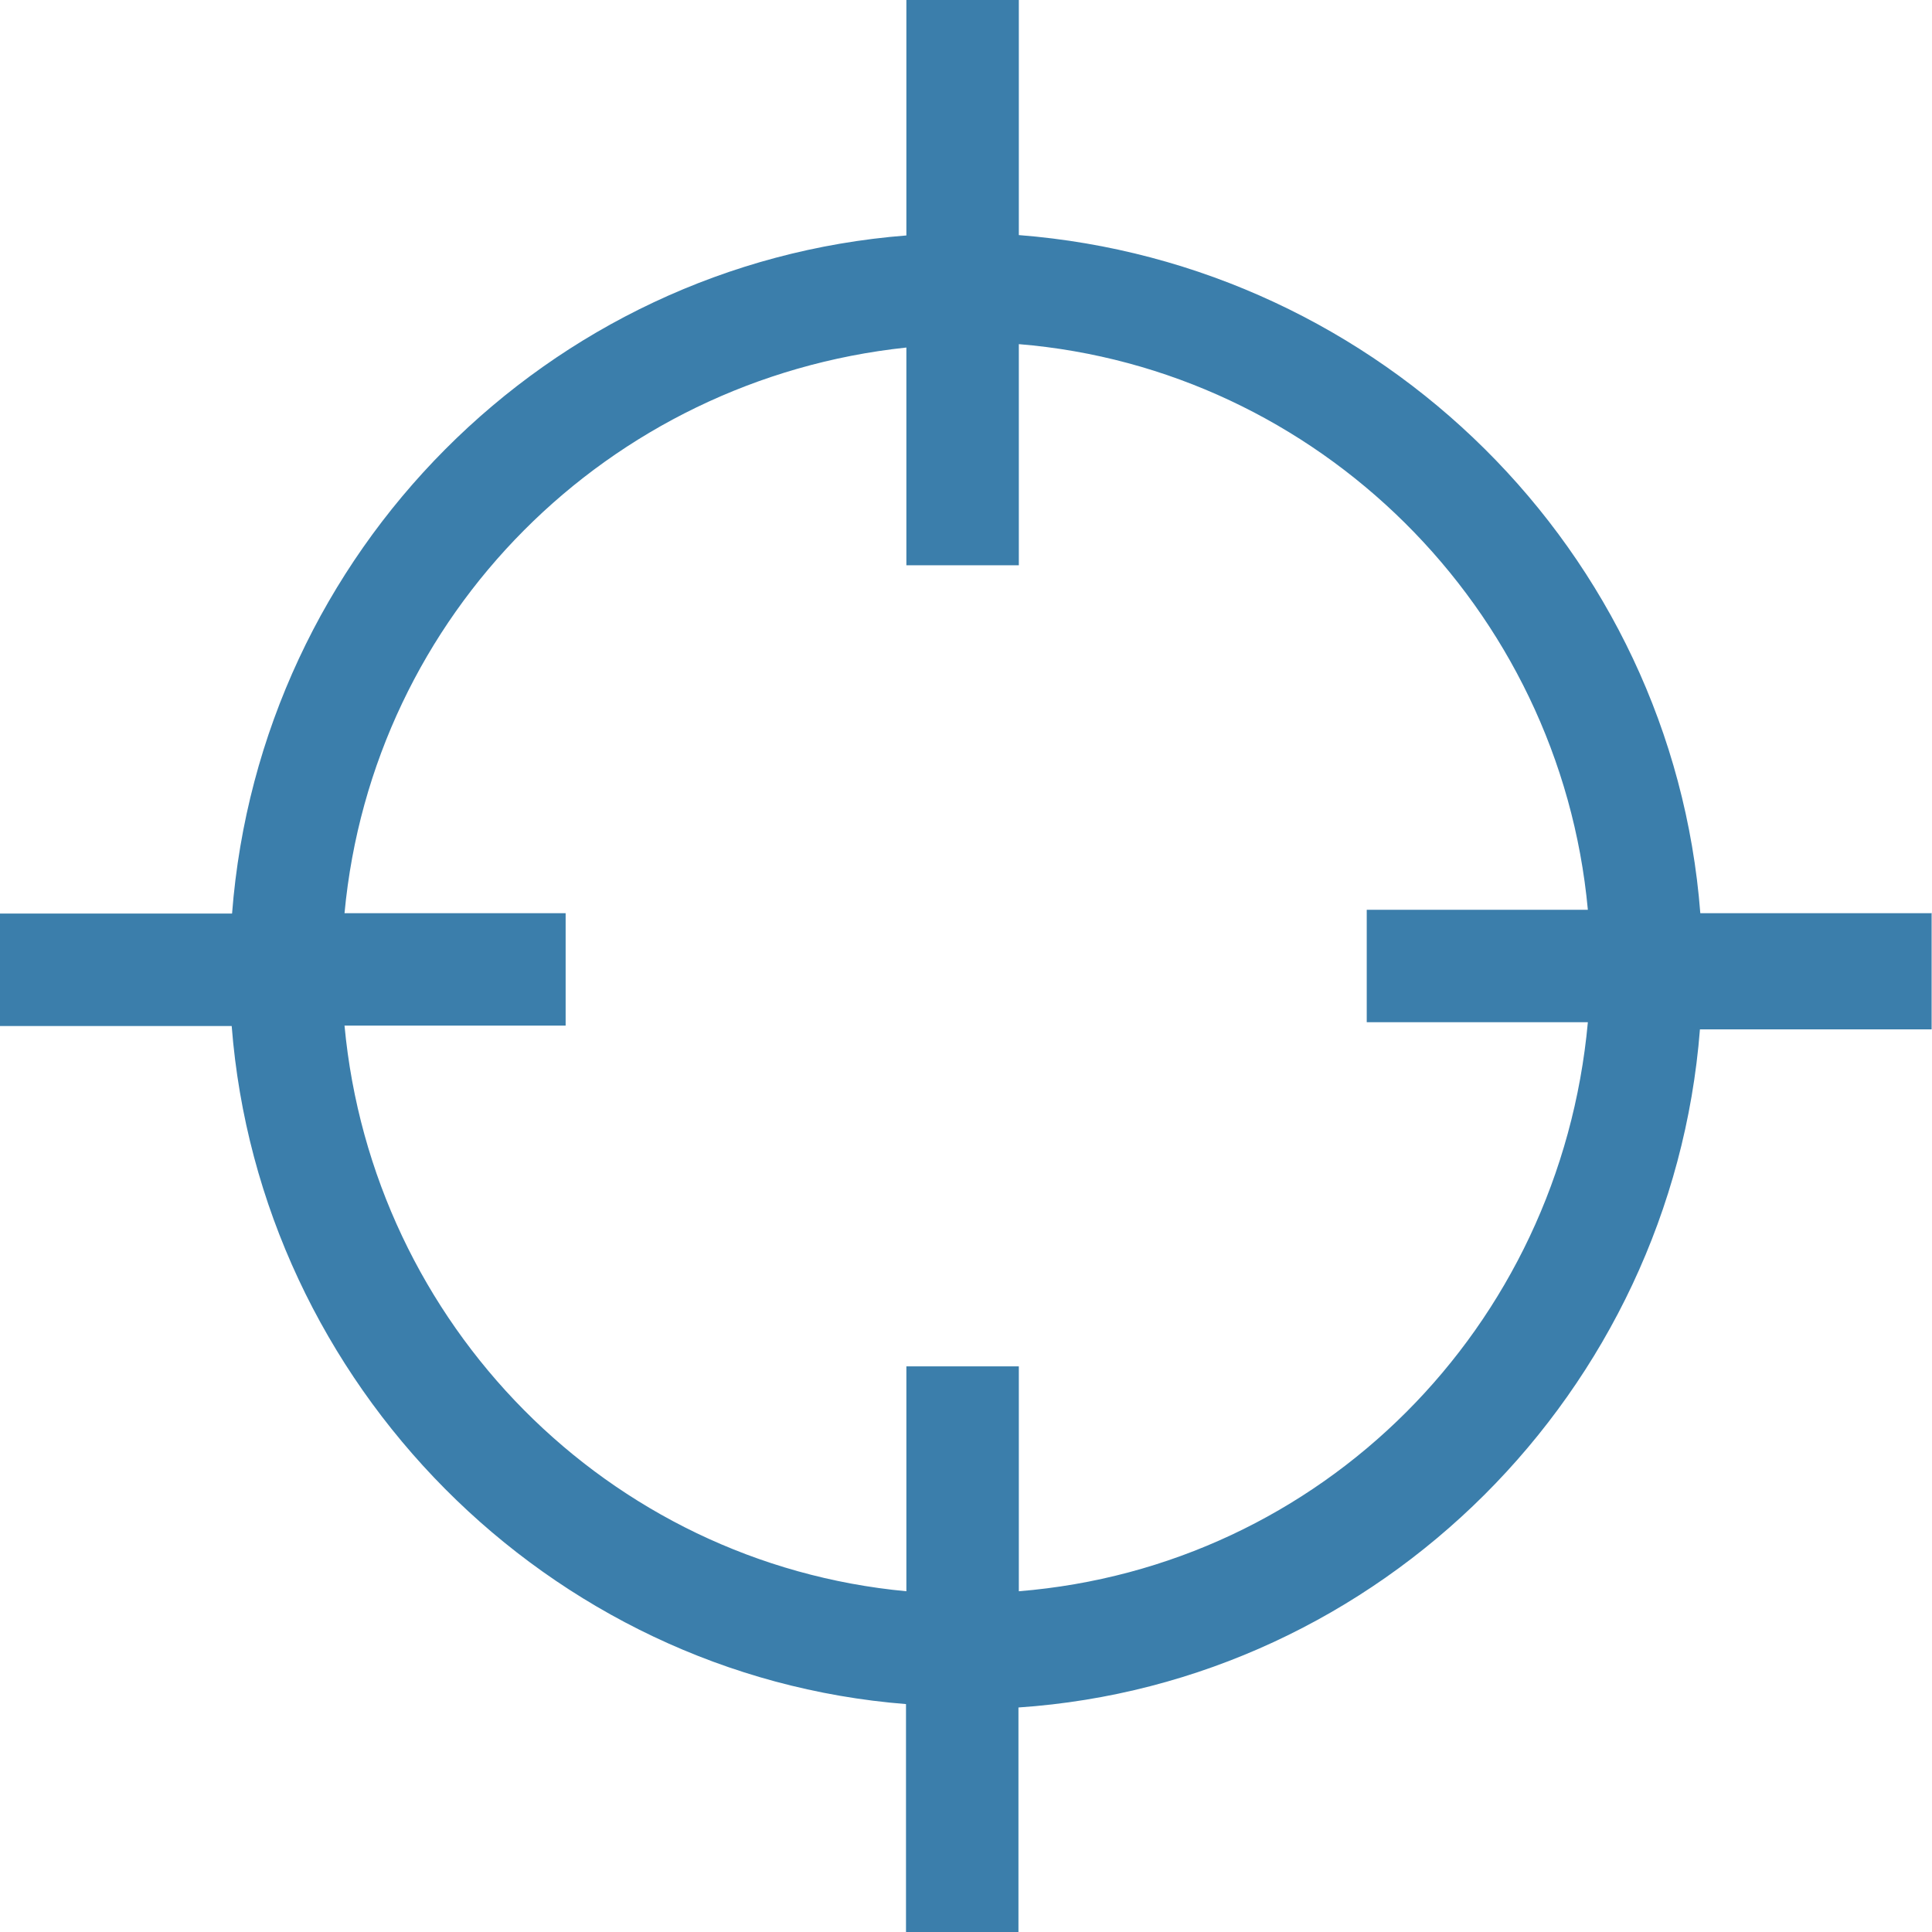 <?xml version="1.0" encoding="UTF-8"?>
<svg xmlns="http://www.w3.org/2000/svg" id="Layer_1" version="1.1" viewBox="0 0 512 512">
  <defs>
    <style>
      .st0 {
        fill: #3b7eab;
      }
    </style>
  </defs>
  <path class="st0" d="M512,242h-61.4c-7.4-95.9-84.7-172.2-180.6-179.7V0h-29.8v62.4c-95,7.4-171.3,83.8-178.7,179.7H0v29.8h61.4c7.4,95,83.8,172.2,178.7,179.7v60.5h29.8v-59.6c95.9-6.5,173.1-83.8,180.6-179.7h61.4v-30.7h0ZM270,421.7v-59.6h-29.8v59.6c-79.1-7.4-141.5-70.7-148.9-149.9h58.6v-29.8h-58.6c7.4-79.1,69.8-141.5,148.9-149.9v57.7h29.8v-58.6c79.1,6.5,143.4,69.8,150.8,149.9h-58.6v29.8h58.6c-7.4,81-70.7,144.3-150.8,150.8Z"></path>
</svg>
